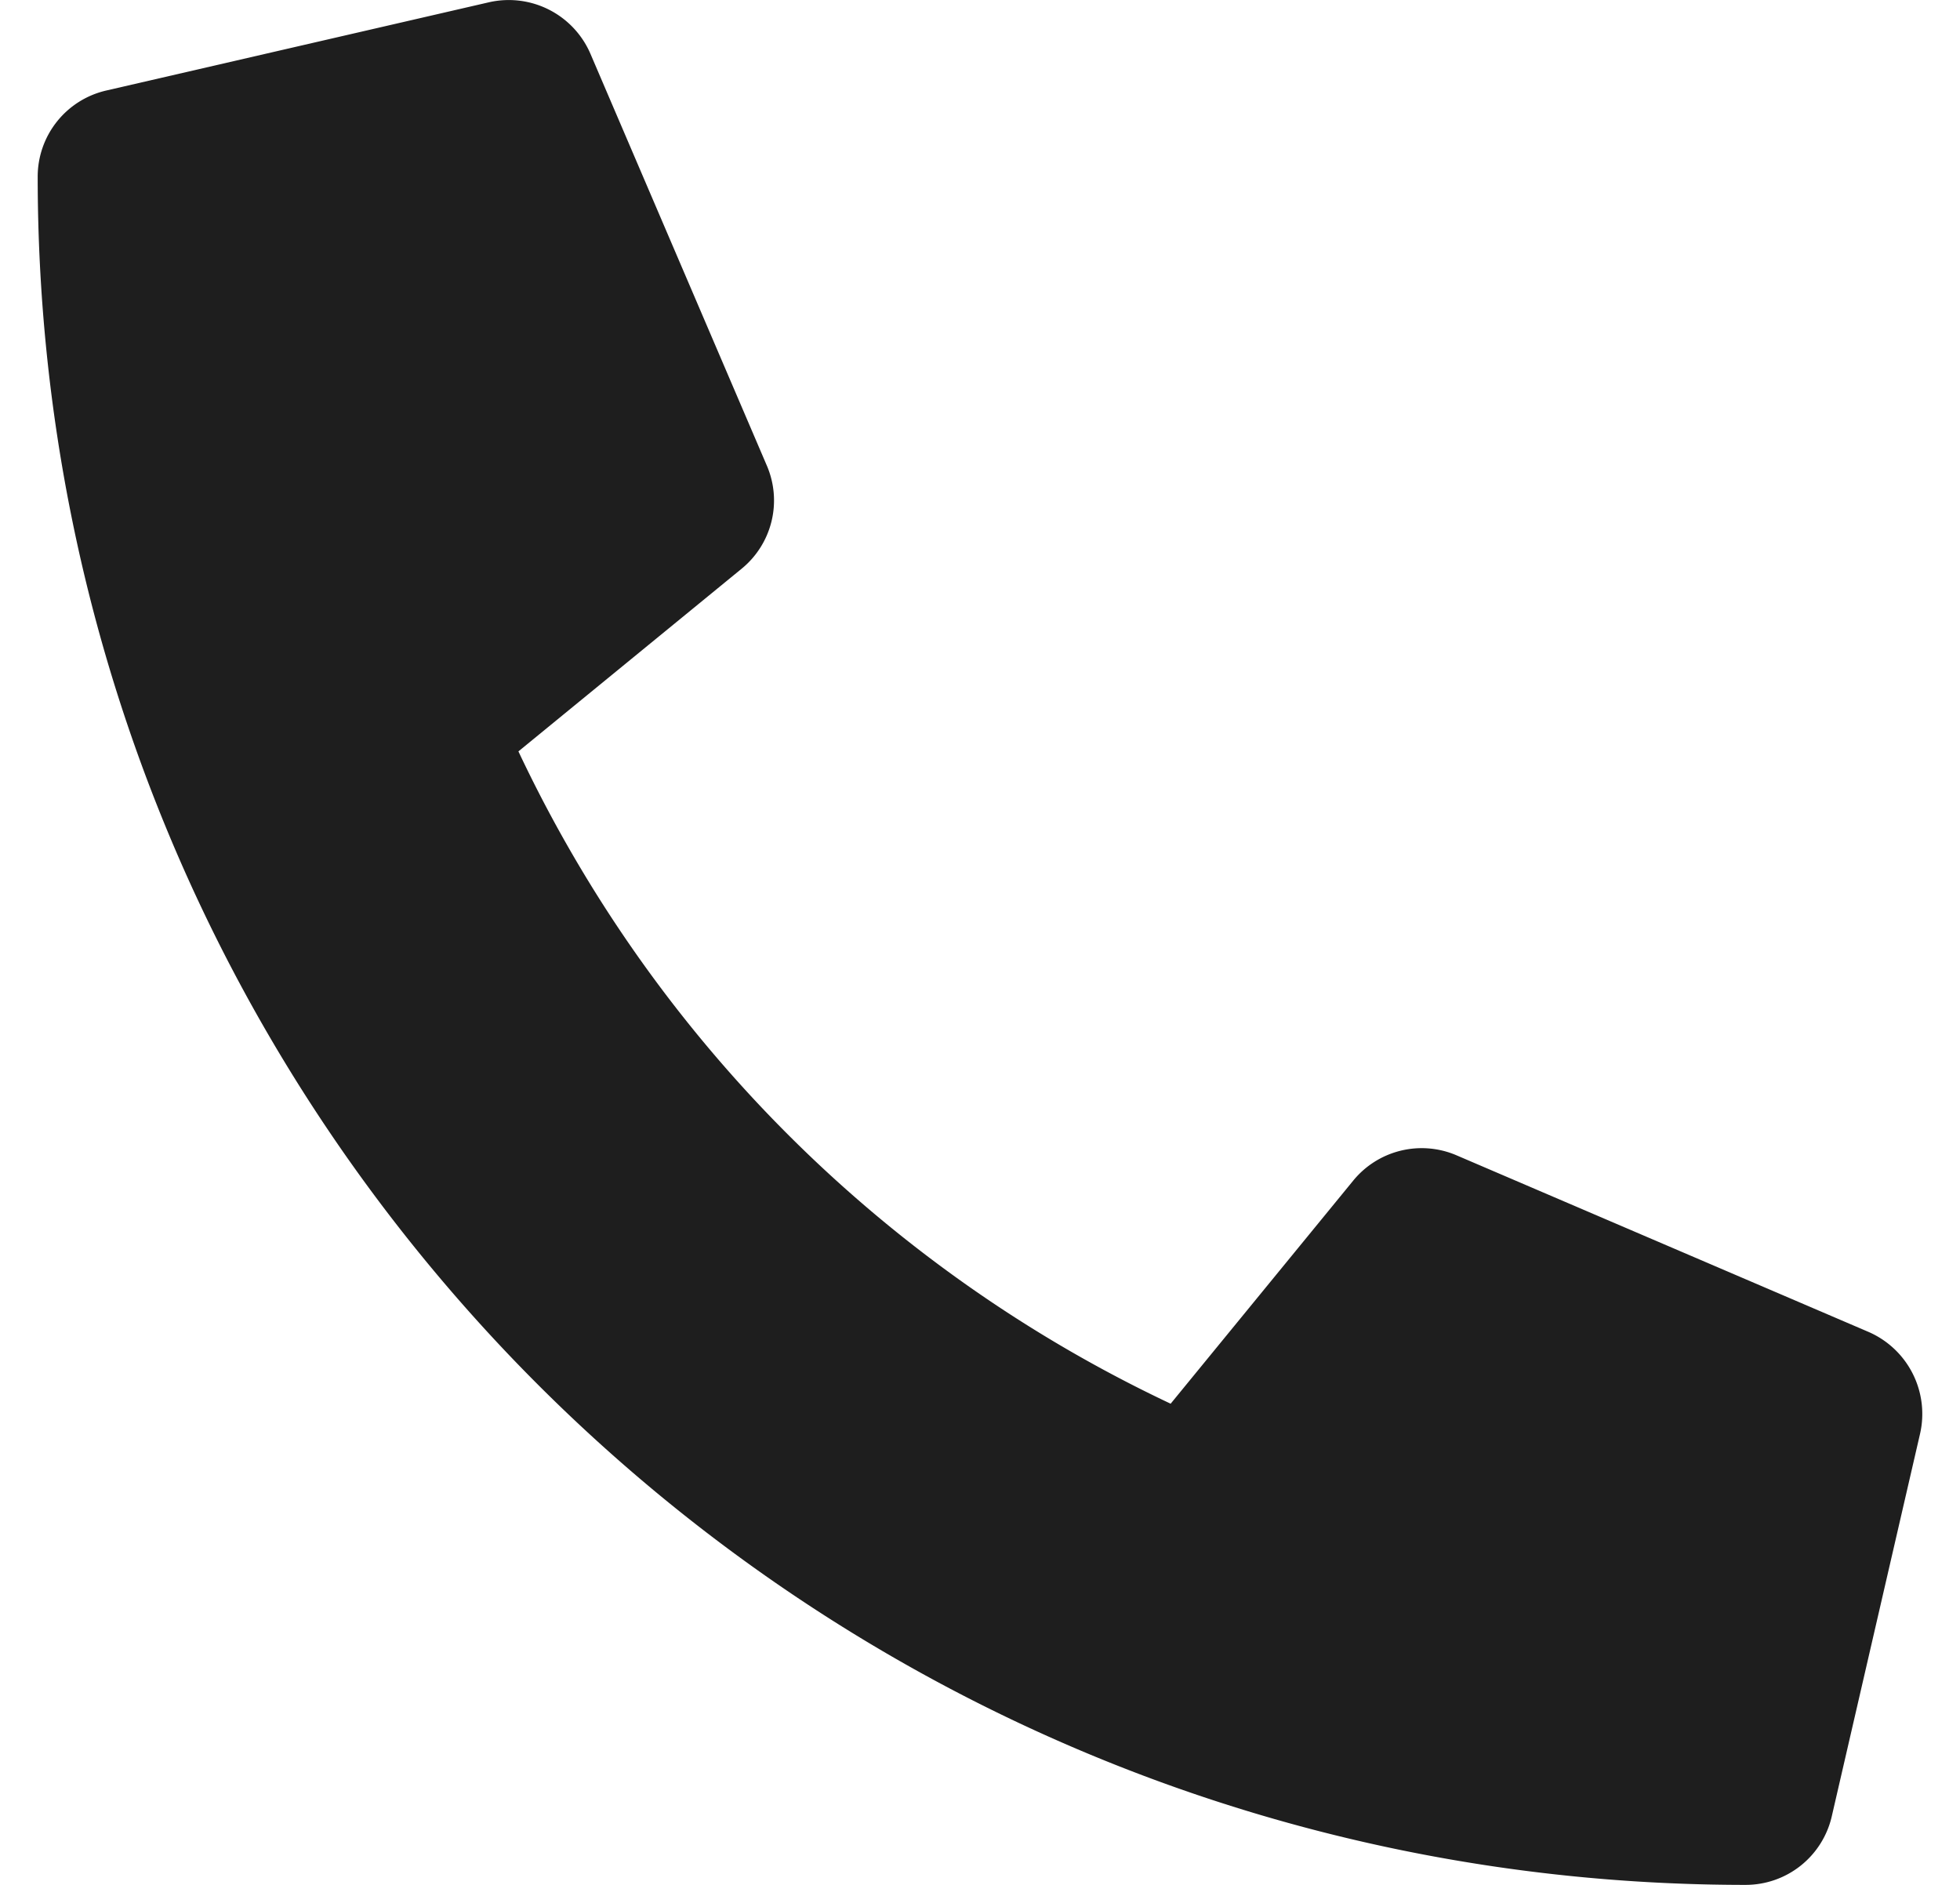 <svg width="26" height="25" fill="none" xmlns="http://www.w3.org/2000/svg"><path d="M24.787 17.666l-5.469-2.344a1.173 1.173 0 00-1.367.337l-2.422 2.959a18.098 18.098 0 01-8.652-8.652l2.96-2.422a1.169 1.169 0 00.336-1.367L7.83.708A1.18 1.18 0 006.487.03L1.408 1.201A1.172 1.172 0 00.5 2.343C.5 14.868 10.652 25 23.157 25a1.172 1.172 0 001.142-.909l1.172-5.078a1.186 1.186 0 00-.684-1.347z" fill="#1E1E1E"/></svg>
